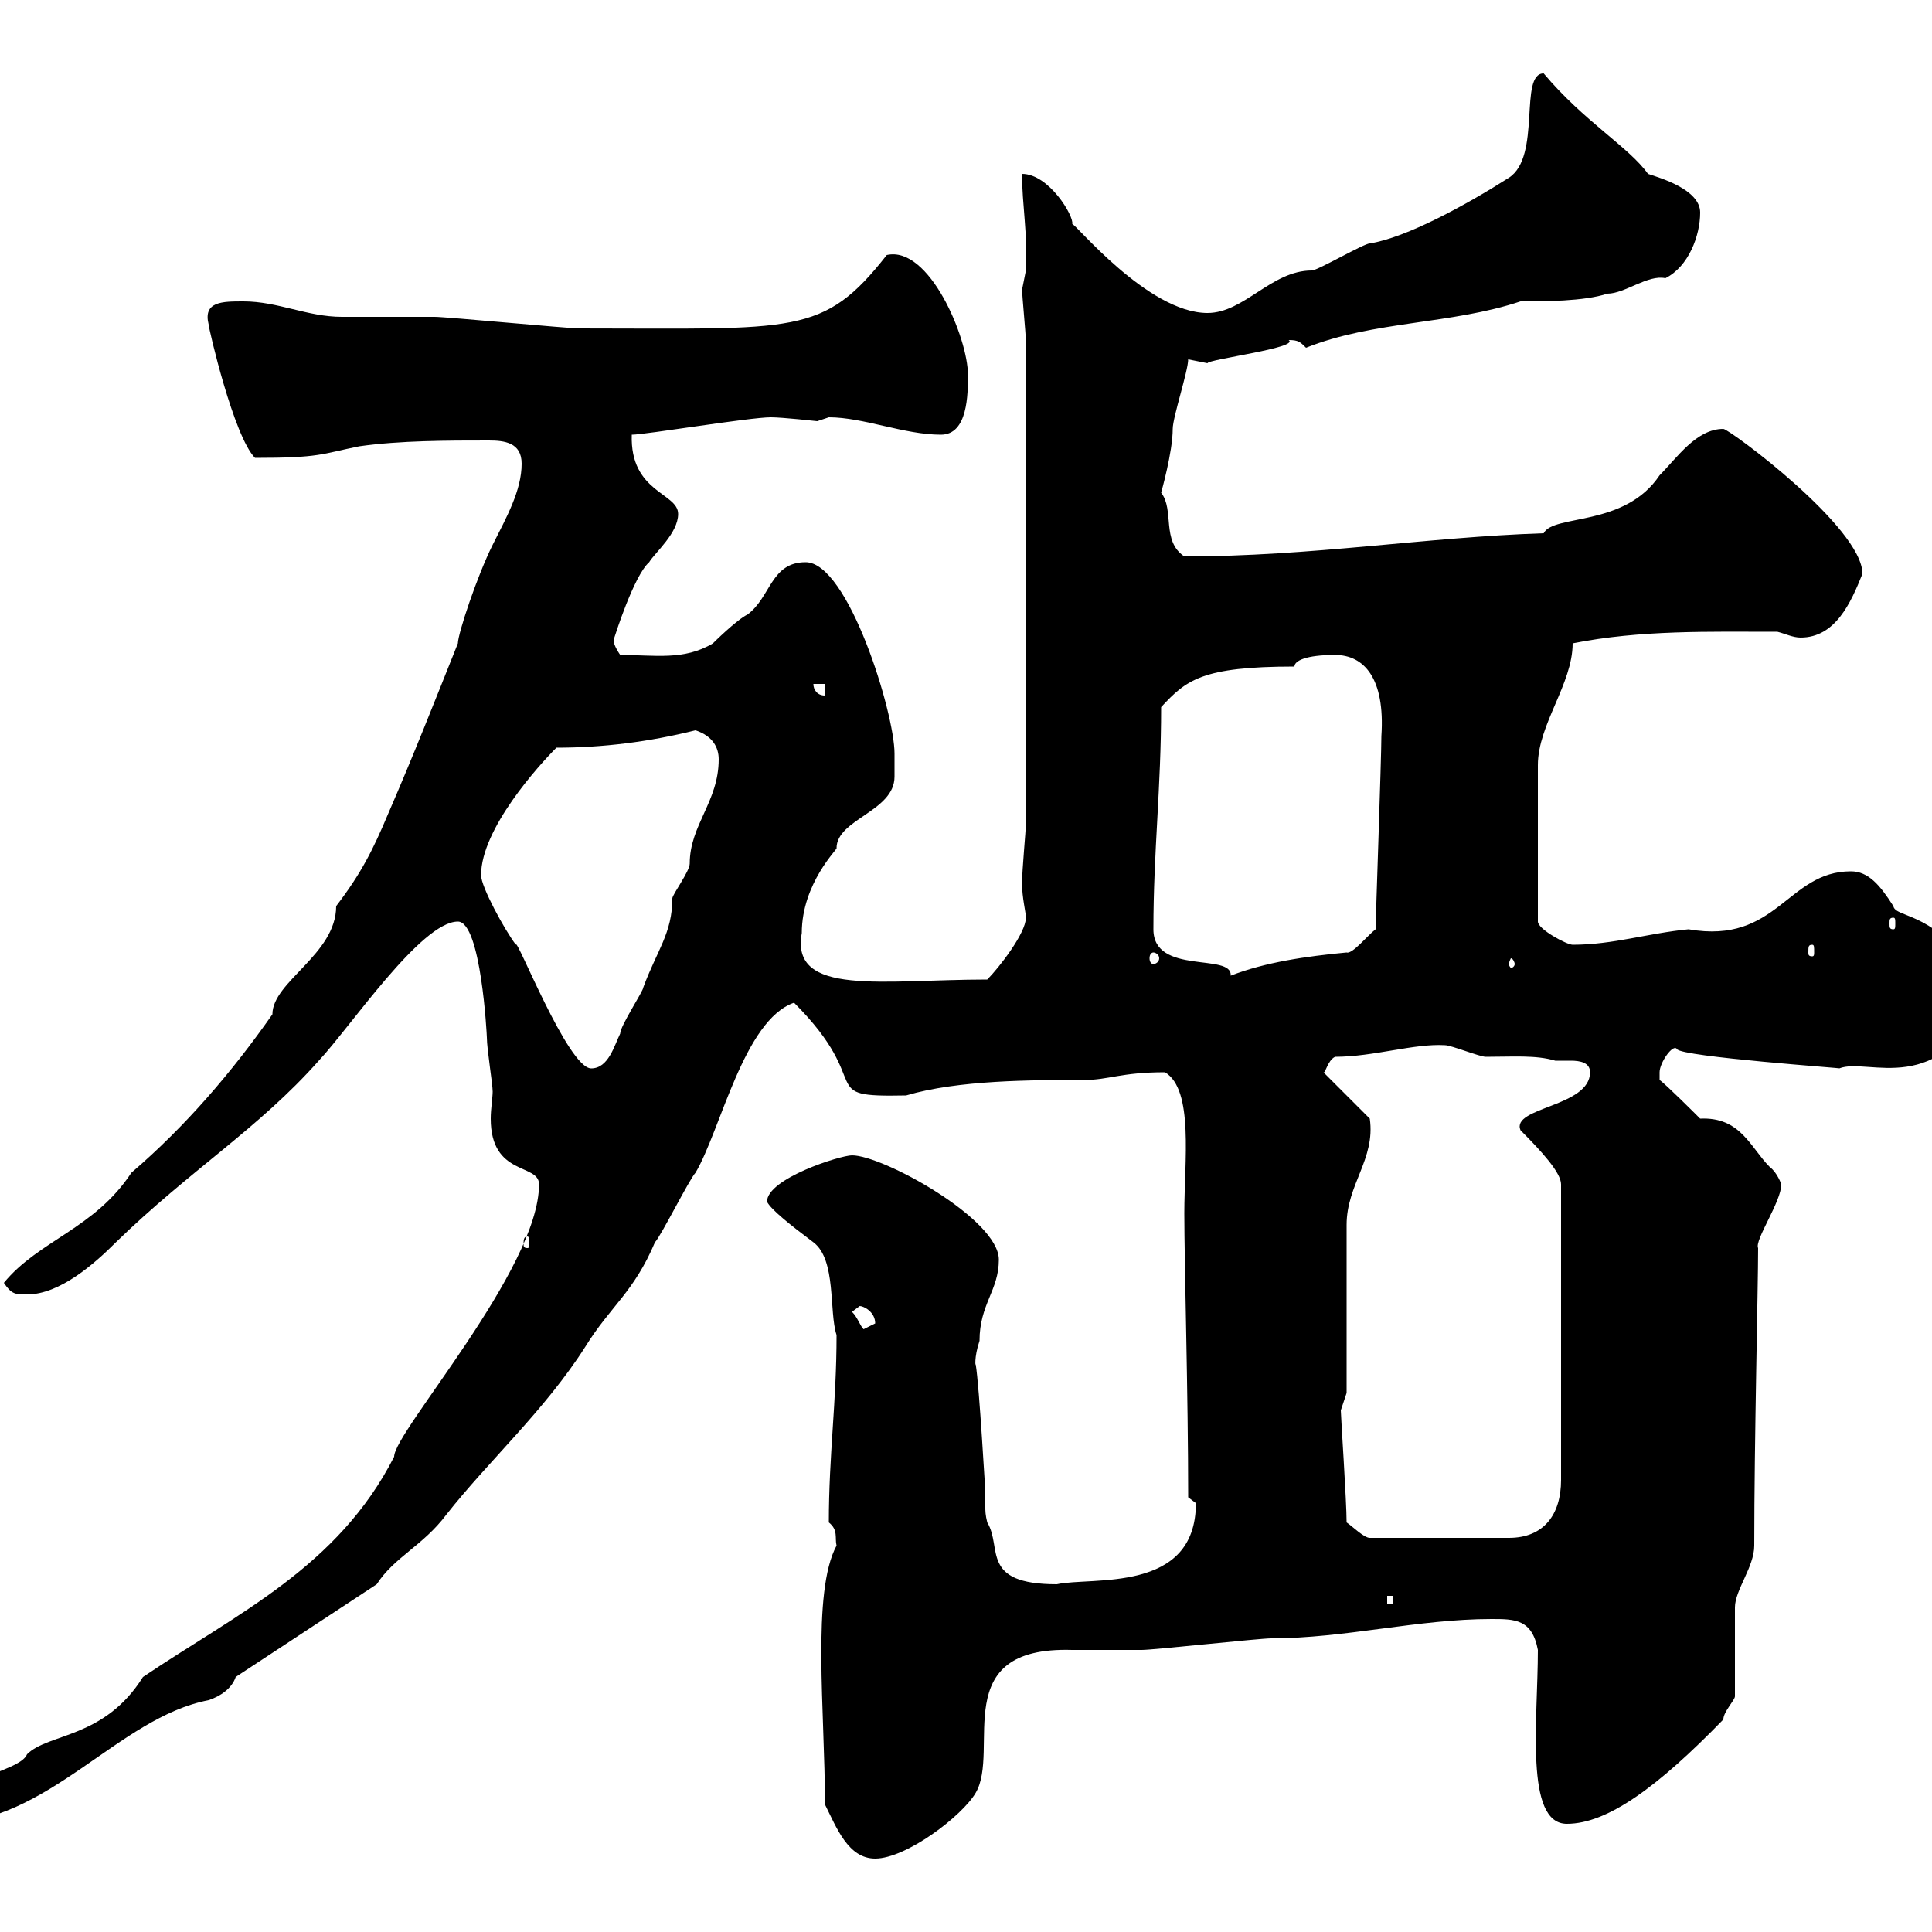 <svg xmlns="http://www.w3.org/2000/svg" xmlns:xlink="http://www.w3.org/1999/xlink" width="300" height="300"><path d="M128.10 280.20C129.90 283.80 131.70 288.60 135.90 288.60C140.70 288.60 149.40 282 151.50 278.40C155.40 271.80 147 255.60 166.50 256.20C167.70 256.20 176.70 256.20 177.30 256.20C179.10 256.20 195.60 254.40 197.40 254.40C208.80 254.40 220.20 251.40 231.60 251.40C235.20 251.40 237.90 251.40 238.80 256.20C238.80 267 236.70 283.20 243.30 283.20C249.60 283.20 257.40 277.50 267.60 267C267.60 265.80 269.40 264 269.40 263.40C269.40 261.60 269.40 251.40 269.40 249.60C269.40 246.90 272.40 243.30 272.40 240C272.40 223.80 273 199.80 273 193.80C272.40 192.60 276.60 186.60 276.60 183.90C276.60 183.90 276 182.10 274.80 181.20C271.80 178.20 270.30 173.40 264 173.70C263.40 173.10 258.60 168.30 257.70 167.70C257.70 167.70 257.70 166.50 257.70 166.50C257.70 165 259.80 162 260.40 162.90C261 164.10 286.80 165.90 285.60 165.90C290.10 164.10 301.20 171 309 153.90C308.70 153.60 308.10 149.70 305.40 149.70C300 141.60 294.30 142.50 294 140.70C291.90 137.40 290.10 135.30 287.40 135.30C277.50 135.30 276 146.70 262.20 144.30C255.90 144.90 250.50 146.70 244.20 146.70C243.30 146.70 238.80 144.30 238.80 143.10L238.80 118.80C238.80 112.50 244.20 106.20 244.20 99.90C254.70 97.80 265.50 98.10 276 98.10C277.20 98.40 278.40 99 279.60 99C285 99 287.40 93.60 289.20 89.10C289.20 81.90 268.50 66.60 267.60 66.60C263.40 66.60 260.40 71.10 257.70 73.80C252.30 81.90 241.20 79.80 239.70 82.80C221.40 83.40 203.70 86.40 183.90 86.40C180.30 84 182.40 79.20 180.30 76.50C180.30 76.50 182.10 70.20 182.10 66.60C182.10 64.80 184.50 57.60 184.50 55.80C184.50 55.80 187.50 56.40 187.50 56.40C187.50 55.80 201.90 54 200.10 52.80C201.60 52.80 201.90 53.10 202.80 54C213.30 49.80 225.30 50.40 236.10 46.80C239.70 46.80 246 46.80 249.60 45.60C252.30 45.60 255.90 42.60 258.60 43.20C262.20 41.40 264 36.60 264 33C264 29.40 257.70 27.60 255.90 27C252.90 22.80 246 18.90 239.70 11.40C235.80 11.40 239.40 24.30 234.30 27.60C227.70 31.80 218.40 36.90 212.70 37.80C211.80 37.80 204.60 42 203.70 42C197.40 42 193.20 48.60 187.50 48.60C178.20 48.60 166.80 34.50 166.50 34.80C166.80 33.60 162.90 27 158.70 27C158.70 31.80 159.60 36.30 159.30 42C159.30 42 158.70 45 158.70 45C158.70 45.60 159.30 52.20 159.30 52.80L159.30 128.10C159.30 128.70 158.70 135.30 158.70 137.10C158.70 139.50 159.30 141.60 159.30 142.50C159.30 144.90 155.10 150.30 153.30 152.10C137.10 152.10 122.70 154.80 124.50 144.90C124.50 137.10 130.20 131.70 129.90 131.70C129.90 127.20 138.90 126 138.90 120.60C138.90 120.60 138.90 117.90 138.90 117C138.90 110.70 131.70 87.30 125.10 87.30C119.70 87.30 119.70 92.70 116.10 95.40C114.30 96.30 110.70 99.90 110.70 99.90C106.20 102.60 101.70 101.70 96.30 101.70C94.50 99 95.70 99 95.40 99C95.40 99 98.40 89.40 100.80 87.30C101.70 85.80 105.30 82.80 105.30 79.80C105.30 76.50 97.80 76.50 98.10 67.50C100.20 67.50 116.40 64.80 119.70 64.80C121.50 64.80 126.90 65.40 126.90 65.40C126.90 65.40 128.70 64.80 128.70 64.80C134.10 64.80 140.40 67.50 146.10 67.50C150.30 67.50 150.30 61.20 150.30 58.20C150.30 52.50 144.30 38.10 137.70 39.60C127.80 52.20 123.60 51 90 51C88.20 51 69.30 49.20 67.50 49.20C65.70 49.20 54.90 49.20 53.10 49.20C47.70 49.20 43.20 46.80 37.80 46.80C34.50 46.80 31.50 46.80 32.40 50.40C32.40 51 36.30 67.80 39.60 71.10C49.80 71.10 49.80 70.50 55.80 69.30C62.10 68.40 69.60 68.40 75.90 68.40C78.30 68.40 81 68.70 81 72C81 76.20 78.60 80.40 76.50 84.60C74.10 89.40 71.10 98.40 71.10 99.90C67.50 108.90 64.20 117.30 60.30 126.30C57.90 132 56.10 135.60 52.20 140.70C52.20 148.20 42.30 152.40 42.30 157.50C36 166.50 28.80 174.90 20.40 182.10C14.70 190.80 6 192.60 0.60 199.20C1.80 201 2.40 201 4.20 201C9.30 201 14.70 196.20 18 192.90C29.40 181.80 40.20 175.20 49.50 164.70C54.30 159.60 65.40 143.10 71.10 143.10C74.70 143.10 75.60 160.80 75.60 161.10C75.60 162.90 76.50 168.30 76.50 169.50C76.50 170.40 76.20 172.20 76.20 173.70C76.20 182.70 83.70 180.60 83.70 183.90C83.70 197.10 61.20 222.30 61.20 226.20C52.50 243.30 36.90 250.50 22.20 260.40C16.20 270 7.50 269.10 4.20 272.40C3 275.40-9 276-9 283.20C7.50 283.20 18.30 266.70 32.40 264C34.20 263.40 36 262.20 36.60 260.40L58.50 246C61.20 241.80 65.70 240 69.30 235.20C75.90 226.80 84.60 219 90.90 209.10C94.80 202.80 98.40 200.70 101.70 192.90C102.60 192 107.10 183 108 182.10C111.90 175.50 115.50 158.40 123.30 155.70C136.20 168.60 126.30 170.40 140.70 170.10C148.80 167.70 160.20 167.70 168.30 167.70C172.20 167.70 174 166.50 180.90 166.50C185.40 169.20 183.90 180.30 183.90 188.40C183.90 196.20 184.50 216.60 184.50 232.50C184.50 232.50 185.70 233.40 185.70 233.40C185.70 247.50 169.50 244.80 164.10 246C152.10 246 155.70 240.30 153.30 236.40C153 235.20 153 234.60 153 234C153 232.80 153 232.20 153 231.30C153 232.20 152.10 215.40 151.50 211.80C151.50 212.40 151.20 210.90 152.10 208.20C152.10 202.50 155.10 200.40 155.10 195.60C155.10 189.30 137.10 179.40 132.30 179.40C130.50 179.40 119.10 183 119.10 186.60C119.70 187.80 122.70 190.20 126.30 192.90C129.90 195.60 128.70 203.70 129.90 207.30C129.90 217.80 128.70 225.90 128.70 236.40C130.20 237.60 129.60 238.80 129.90 240C126 247.20 128.10 265.80 128.10 280.20ZM215.40 247.80L216.30 247.80L216.30 249L215.40 249ZM209.10 236.40C209.10 233.10 208.20 219.90 208.20 219C208.20 219 209.10 216.30 209.10 216.30L209.10 190.20C209.10 183.90 213.60 180 212.70 173.70L205.50 166.50C205.80 166.80 206.10 164.70 207.30 164.10C213.30 164.10 219.60 162 224.40 162.30C225.30 162.30 229.80 164.10 230.70 164.10C234.90 164.10 238.50 163.80 241.50 164.70C242.10 164.70 243 164.70 243.90 164.70C245.40 164.70 246.90 165 246.90 166.50C246.90 171.90 234.60 171.90 236.10 175.50C239.40 178.80 242.40 182.10 242.40 183.90L242.40 229.80C242.40 235.20 239.70 238.80 234.30 238.80L212.70 238.80C211.80 238.80 210 237 209.10 236.40ZM132.30 203.70C132.30 203.70 133.50 202.80 133.50 202.80C134.10 202.80 135.90 203.70 135.90 205.50C135.90 205.50 134.10 206.40 134.10 206.40C133.50 205.80 133.20 204.60 132.30 203.70ZM81.90 192C82.20 192 82.20 192.60 82.20 193.20C82.20 193.50 82.20 193.80 81.90 193.80C81.30 193.80 81.30 193.50 81.30 193.20C81.30 192.60 81.30 192 81.90 192ZM74.70 135.90C74.70 128.70 83.70 118.80 86.40 116.10C93.60 116.10 100.80 115.20 108 113.40C110.70 114.30 111.60 116.10 111.60 117.90C111.60 124.50 107.10 128.10 107.10 134.10C107.10 135.30 104.40 138.90 104.40 139.50C104.40 144.90 102 147.60 99.90 153.30C99.90 153.90 96.30 159.30 96.30 160.50C95.40 162.30 94.50 165.90 91.80 165.90C88.20 165.90 80.10 145.20 80.10 146.70C78.30 144.30 74.70 137.70 74.70 135.90ZM179.10 144.30C179.10 132.30 180.30 122.40 180.30 109.80C184.20 105.60 186.60 103.50 201 103.50C201 102.60 202.80 101.70 207.30 101.70C211.80 101.70 215.10 105.30 214.50 114.30C214.50 117.60 213.60 143.10 213.60 144.30C212.40 145.20 210 148.20 209.10 147.90C202.80 148.50 196.50 149.40 191.10 151.50C191.40 147.90 179.10 151.50 179.10 144.30ZM235.20 149.70C235.20 150 234.90 150.30 234.60 150.30C234.60 150.30 234.30 150 234.30 149.70C234.30 149.40 234.60 148.80 234.60 148.80C234.90 148.80 235.20 149.40 235.20 149.70ZM179.10 147.90C179.40 147.90 180 148.20 180 148.80C180 149.40 179.40 149.70 179.10 149.70C178.80 149.70 178.50 149.40 178.50 148.80C178.50 148.20 178.80 147.90 179.10 147.90ZM281.40 146.70C281.70 146.70 281.70 147 281.70 147.90C281.70 148.20 281.70 148.50 281.40 148.50C280.80 148.50 280.80 148.20 280.80 147.90C280.80 147 280.80 146.70 281.40 146.70ZM294 142.50C294.30 142.50 294.30 142.80 294.30 143.40C294.30 144 294.30 144.30 294 144.30C293.40 144.30 293.40 144 293.40 143.40C293.40 142.80 293.40 142.50 294 142.50ZM126.30 106.20L128.10 106.20L128.10 108C126.90 108 126.30 107.10 126.30 106.20Z"/></svg>